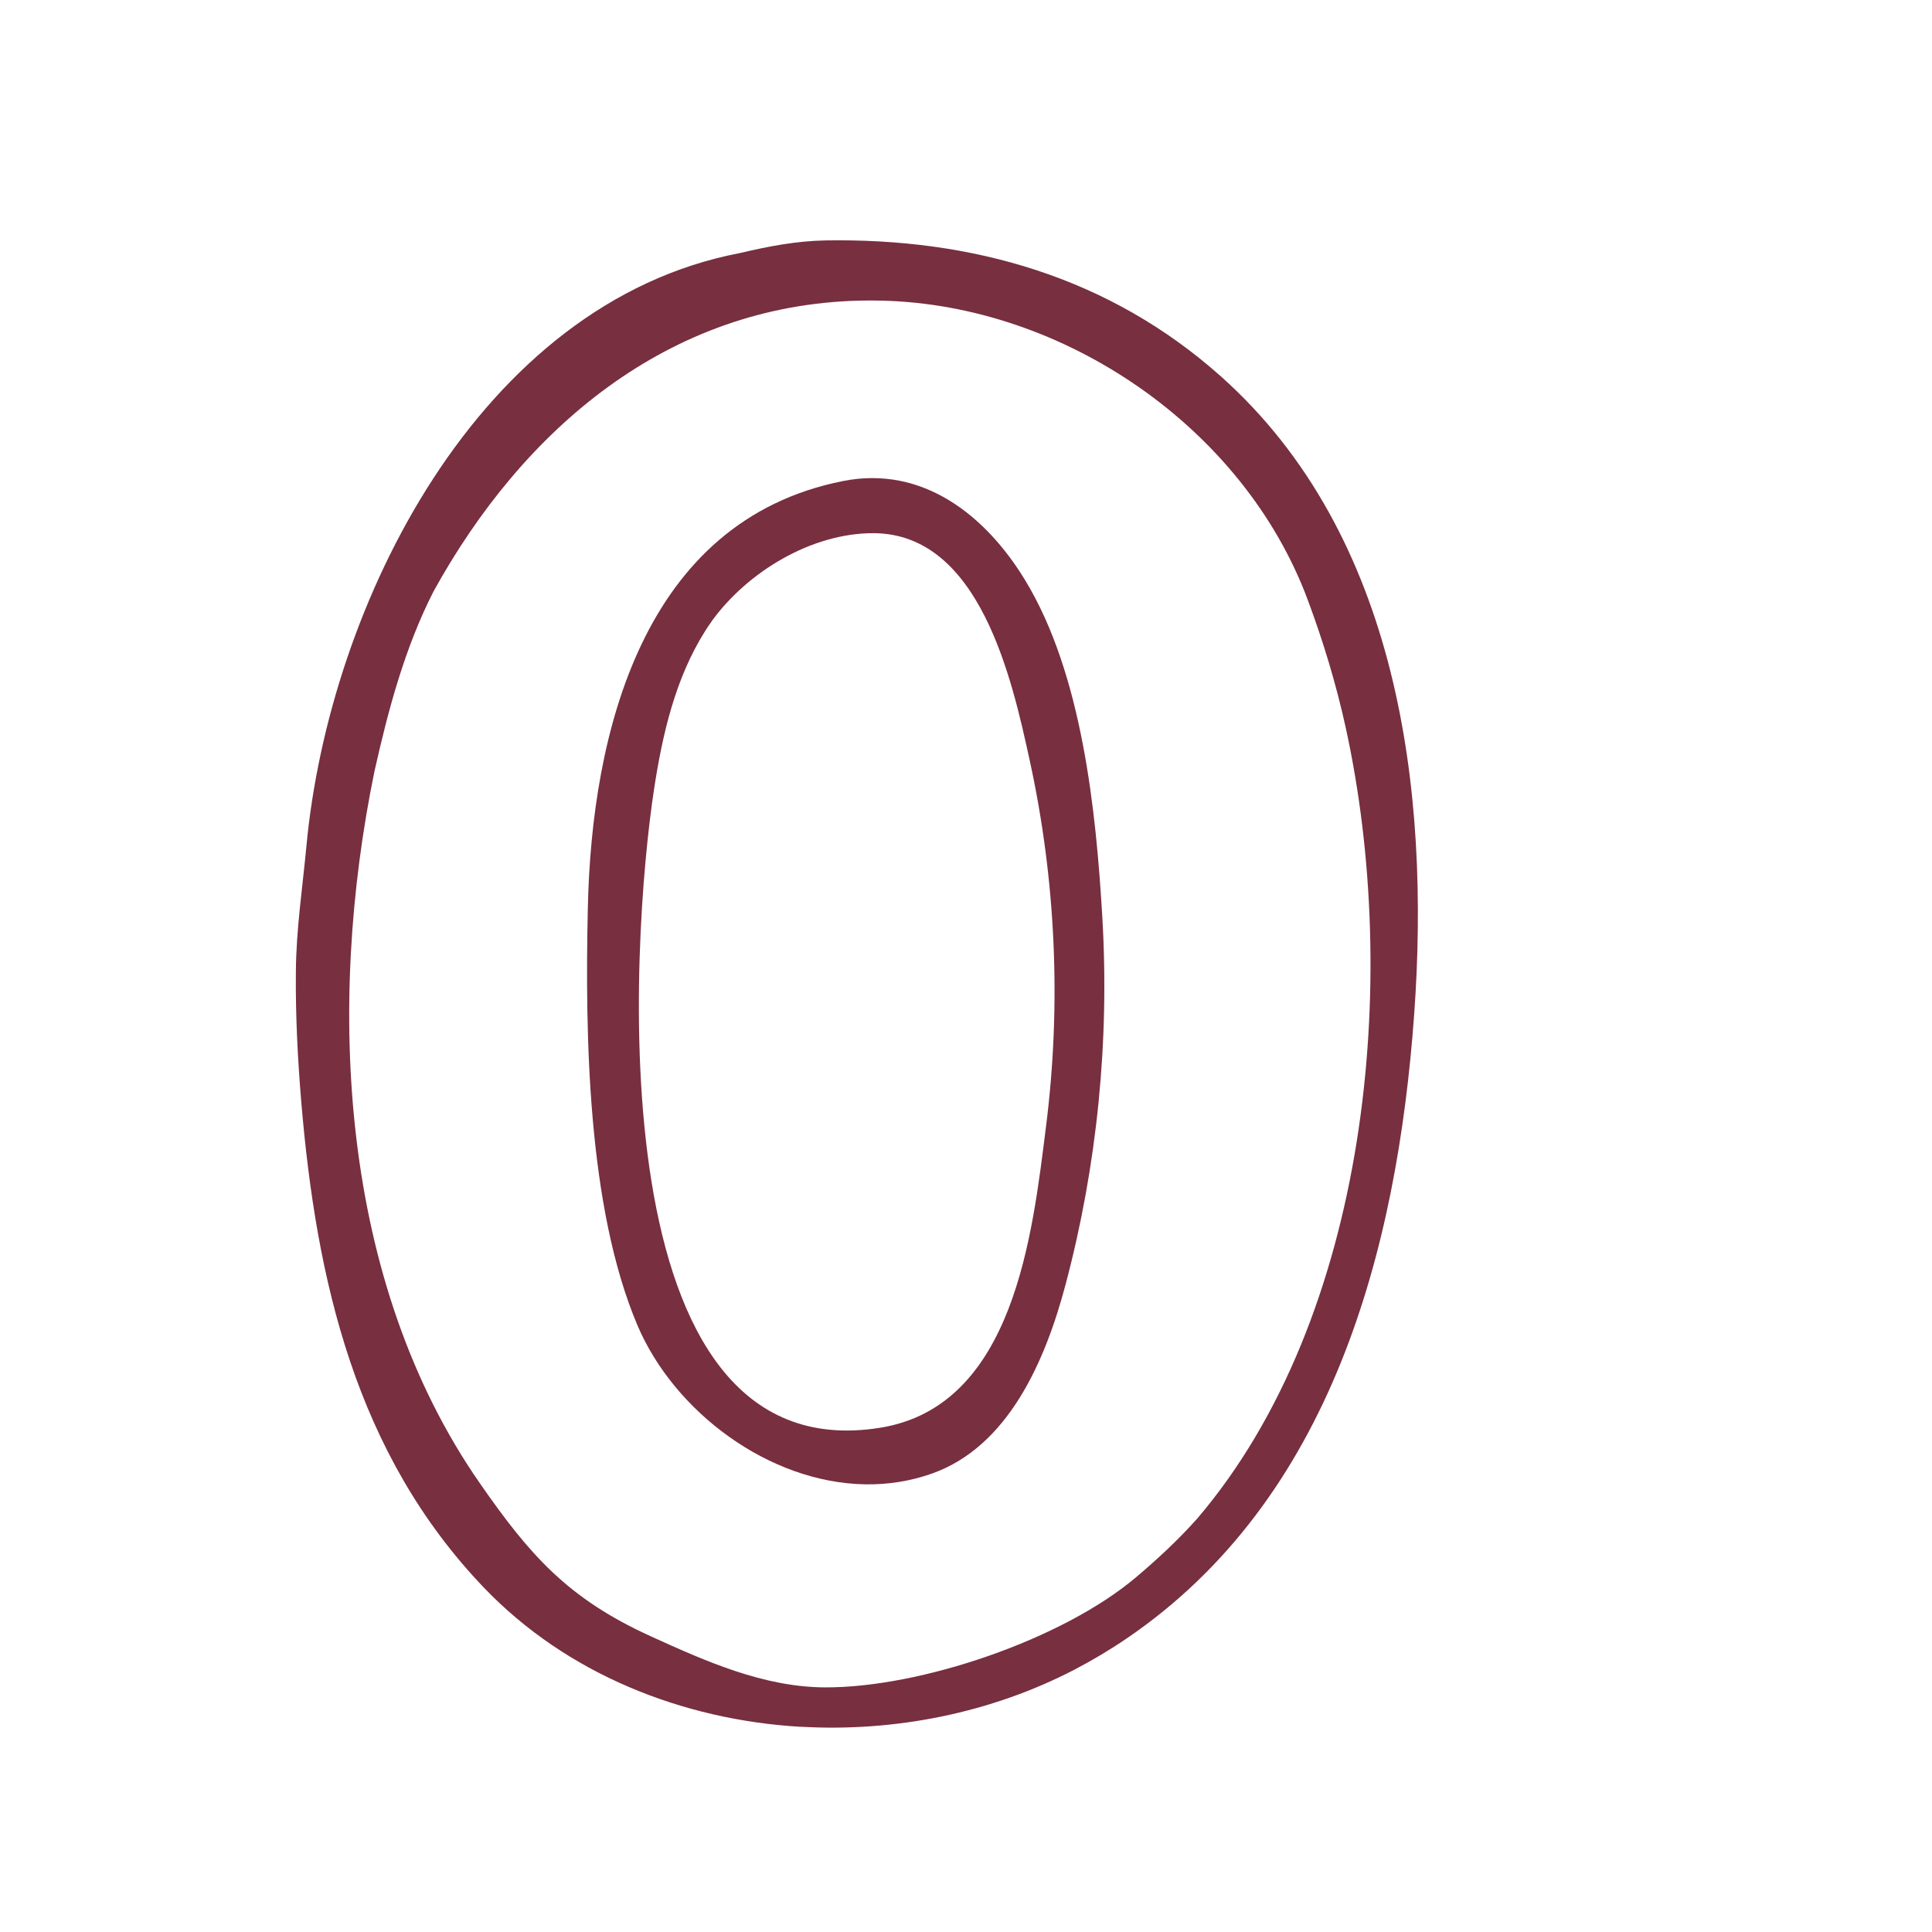 <?xml version="1.0" encoding="UTF-8"?><svg id="a" xmlns="http://www.w3.org/2000/svg" viewBox="0 0 216 216"><defs><style>.b{fill:#782f40;stroke-width:0px;}</style></defs><path class="b" d="M89.51,193.06c-13.28-.78-26.18-5.94-35.38-15.53-14.38-15-18.78-34.45-20.45-54.37-.4-4.83-.65-9.67-.6-14.52.03-4.71.74-9.37,1.18-14.05,2.5-26.86,19.22-60.71,48.47-66.3,3.13-.74,6.3-1.35,9.53-1.41,16.41-.28,31.75,4.06,44.25,15.21,19.87,17.74,23.42,46.27,21.59,71.42-1.91,26.18-9.19,54.07-32.15,69.68-1.86,1.27-3.8,2.42-5.79,3.46-9.35,4.87-20.12,7.01-30.65,6.4ZM96.08,33.61c-21.41.53-37.58,14.31-47.61,32.51-3.22,6.31-5.05,13.2-6.6,20.09-5.41,26.34-3.86,57.06,11.73,79.55,5.63,8.12,9.9,12.97,19.16,17.18,6.19,2.82,12.62,5.67,19.42,5.71,10.71.06,26.59-5.34,34.83-12.31,2.41-2.04,4.74-4.2,6.84-6.56,19.25-22.56,22.76-60.33,16.61-88.4-1.07-4.88-2.52-9.68-4.27-14.36-7.19-19.25-27.28-32.95-47.66-33.41-.83-.02-1.65-.02-2.46,0Z"/><path class="b" d="M96.75,165.95c-10.8-.17-21.37-8.11-25.48-17.77-5.61-13.23-5.86-32.53-5.55-46.67.42-19.5,6.12-43.29,28.53-47.73,8.92-1.77,15.97,3.85,20.37,11.1,6.36,10.47,7.92,25.73,8.62,37.66.81,13.79-.56,27.72-4.11,41.08-2.3,8.68-6.46,18.11-14.92,21.12-2.45.87-4.97,1.25-7.48,1.21ZM79.57,69.46c-.26.36-.51.73-.74,1.1-3.33,5.28-4.77,11.53-5.71,17.7-2.55,16.7-6.61,76.45,25.25,71.37,15.02-2.39,17.06-21.64,18.58-33.72,1.72-13.61,1.1-27.51-1.83-40.91-1.96-8.97-5.55-25.39-17.51-25.39-6.88,0-14.03,4.3-18.04,9.84Z"/></svg>